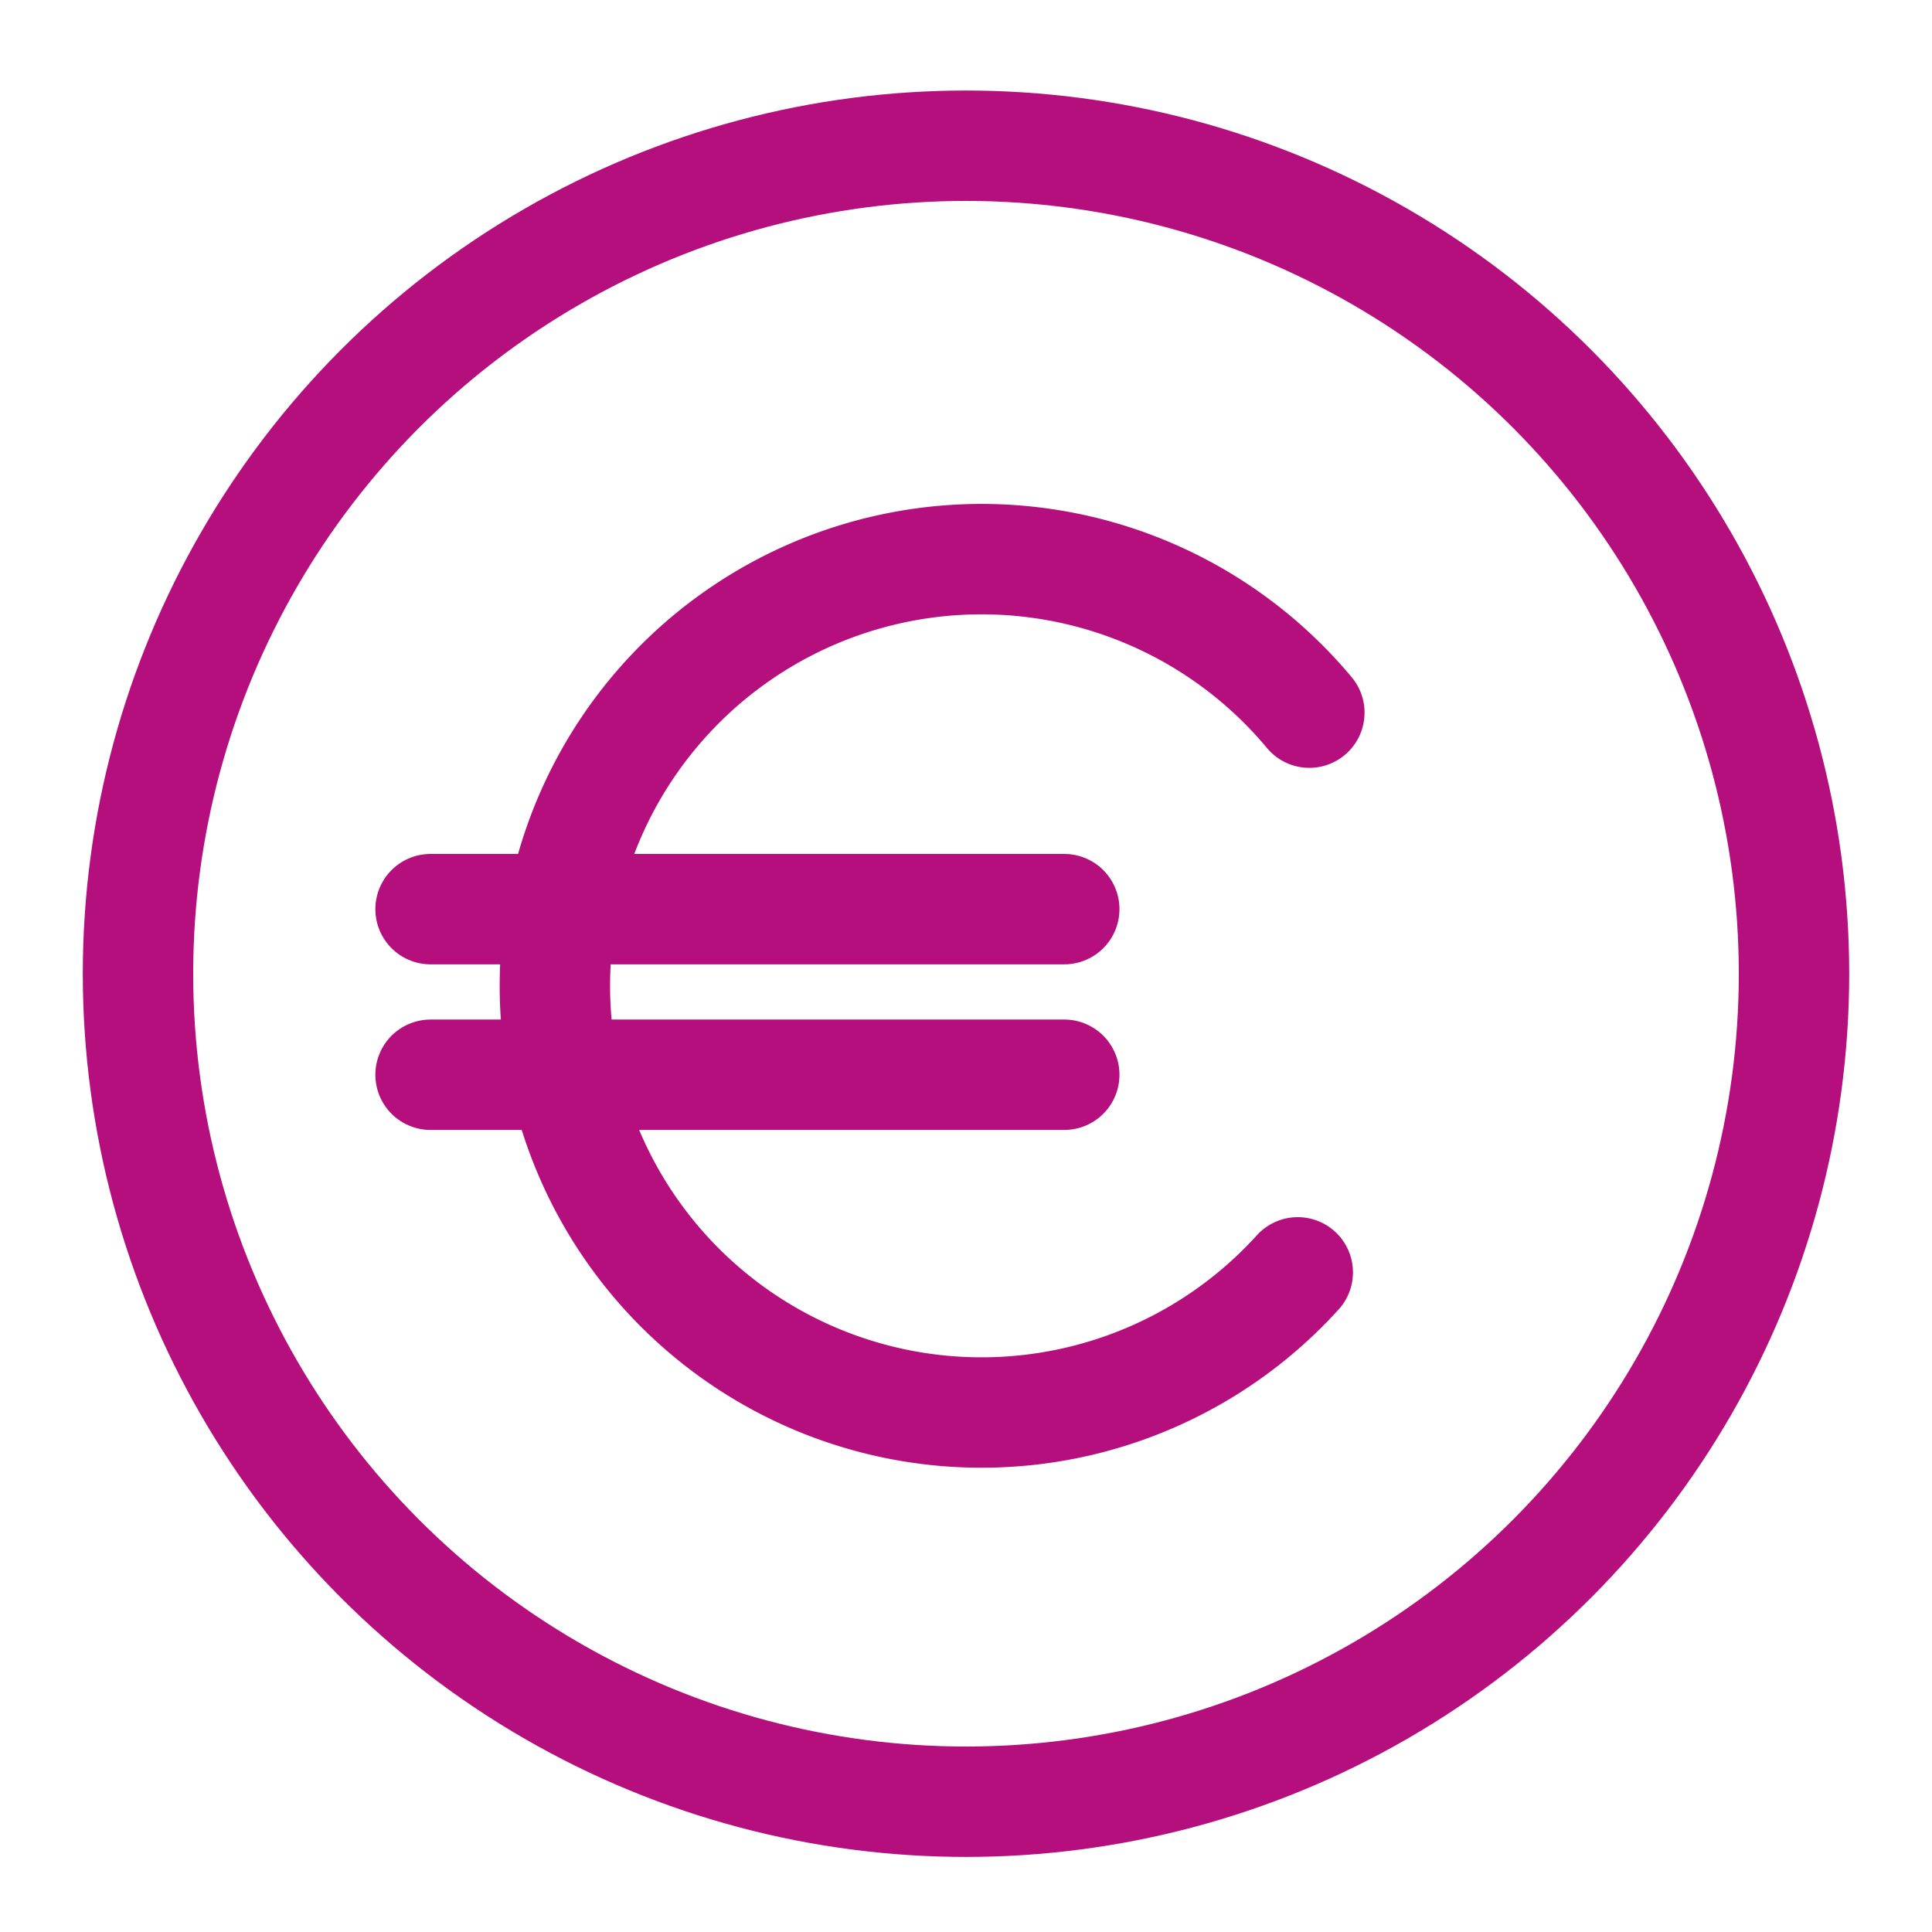 <svg xmlns="http://www.w3.org/2000/svg" viewBox="0 0 35 35"><defs><style>.cls-1{fill:none;stroke:#b50e7d;stroke-linecap:round;stroke-linejoin:round;stroke-width:2px;}</style></defs><g id="Pictos"><path class="cls-1" d="M23.51,23.05a7.73,7.73,0,1,1,.21-10.14"/><line class="cls-1" x1="7.8" y1="16.47" x2="19.28" y2="16.47"/><line class="cls-1" x1="7.8" y1="19.47" x2="19.28" y2="19.47"/><circle class="cls-1" cx="17.5" cy="17.64" r="15"/></g></svg>